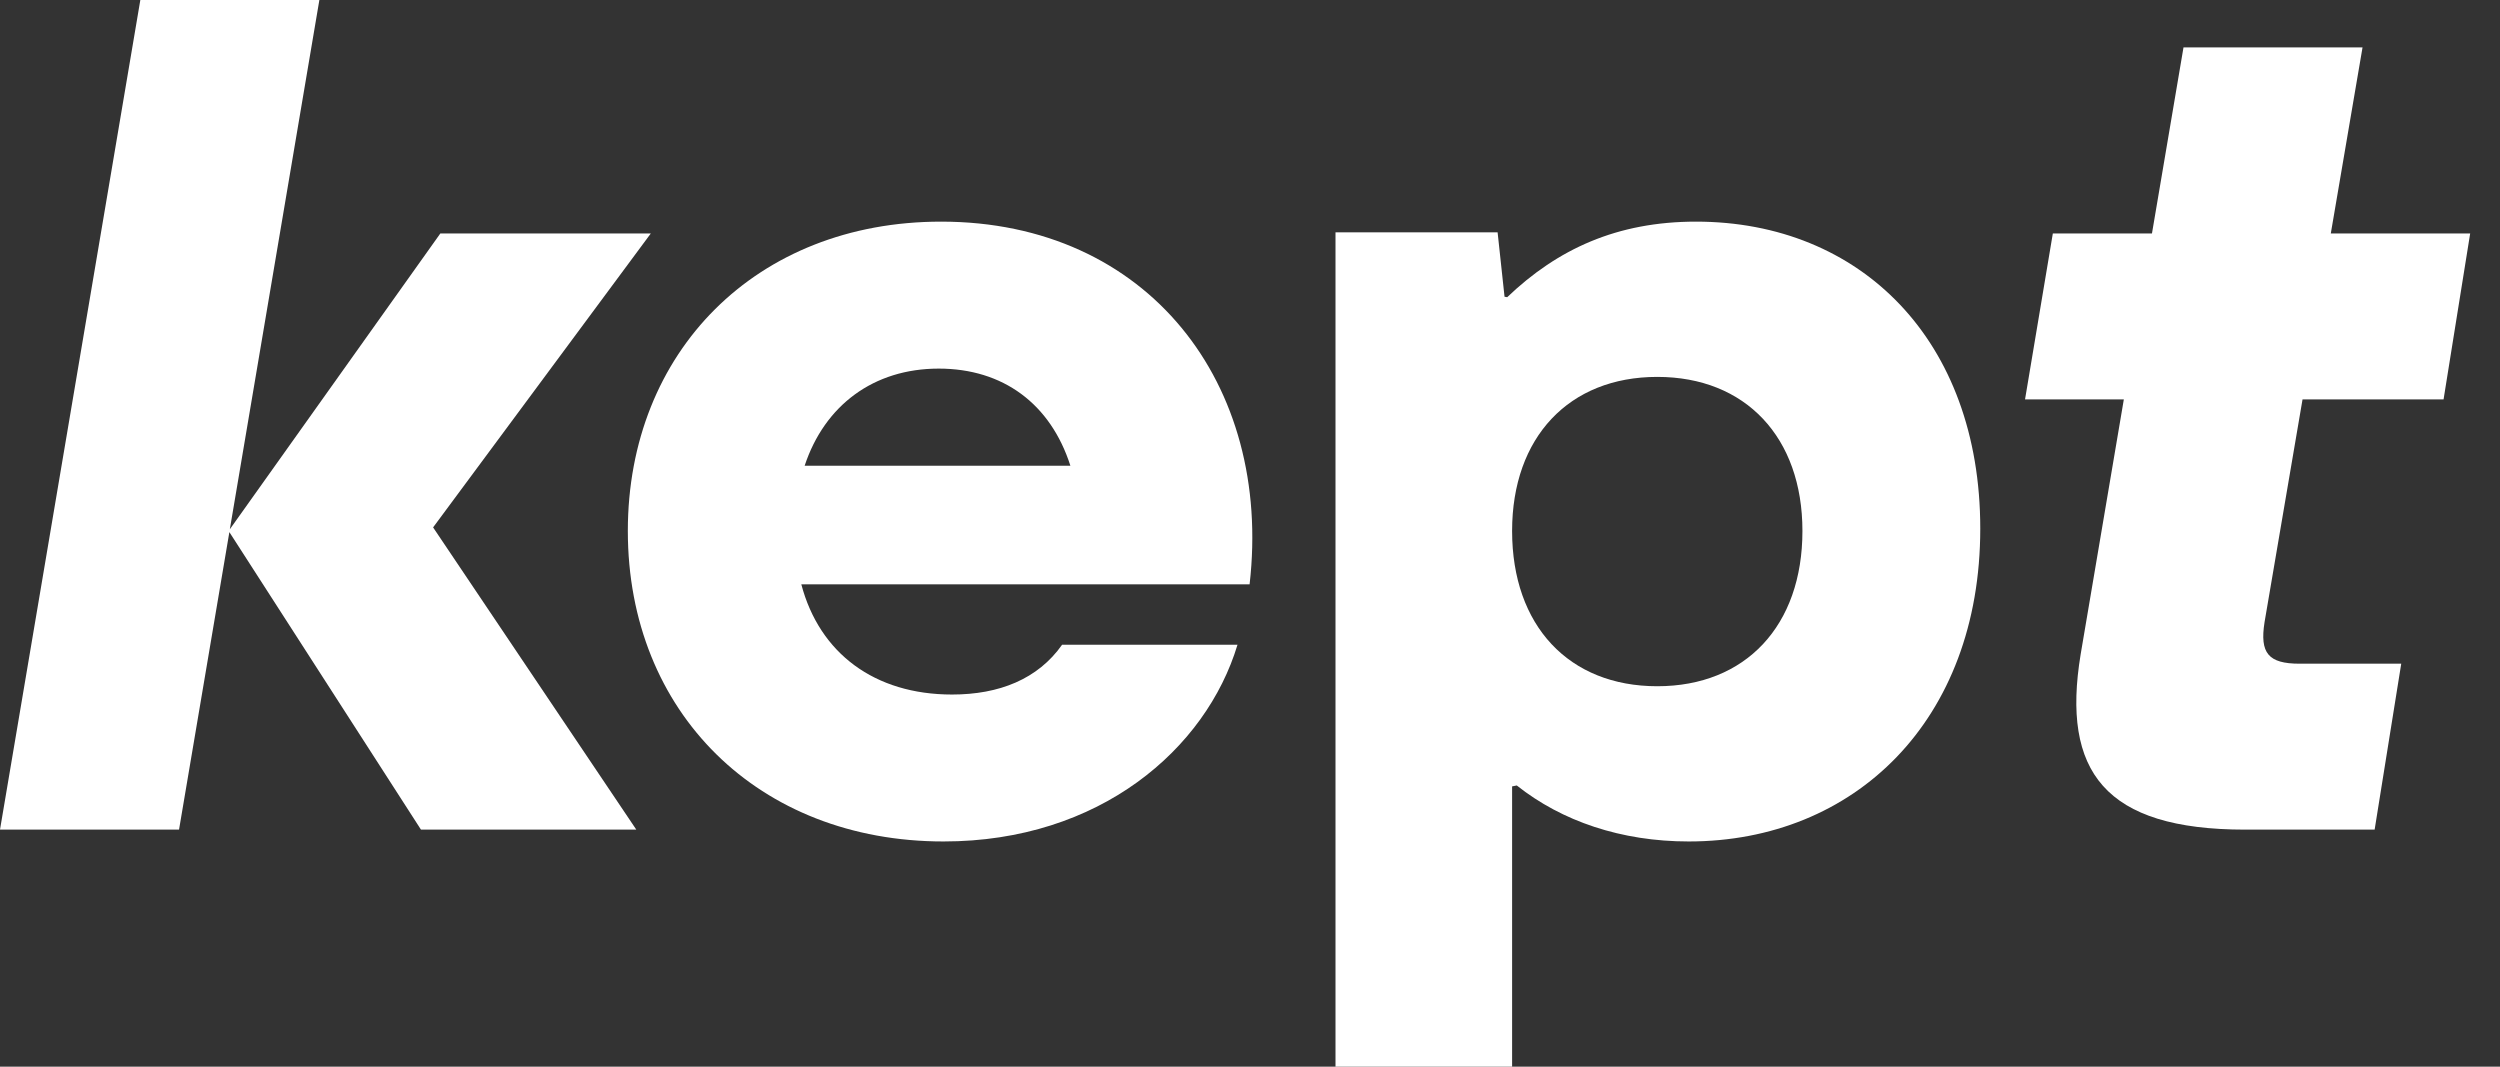 <?xml version="1.0" encoding="UTF-8"?> <svg xmlns="http://www.w3.org/2000/svg" width="75" height="32" viewBox="0 0 75 32" fill="none"><rect x="0" y="0" width="75" height="32" fill="#333333" stroke="none"/> <g clip-path="url(#clip0_2_2659)"> <path d="M19.524 7.004H13.21L6.895 15.878L9.581 0H4.21L0 24.889H5.371L6.881 15.963L12.629 24.889H19.089L12.993 15.822L19.524 7.004Z" fill="white"></path> <path d="M50.88 6.649C48.511 6.649 46.727 7.472 45.216 8.916L45.136 8.902L44.928 6.969H40.065V32H45.363V23.592L45.503 23.564C46.856 24.638 48.638 25.244 50.662 25.244C55.634 25.244 59.408 21.618 59.408 15.858C59.408 10.204 55.815 6.649 50.88 6.649ZM49.718 20.587C47.069 20.587 45.363 18.773 45.363 15.929C45.363 13.12 47.069 11.307 49.718 11.307C52.367 11.307 54.073 13.12 54.073 15.929C54.073 18.773 52.367 20.587 49.718 20.587Z" fill="white"></path> <path d="M28.234 6.649C22.681 6.649 18.835 10.56 18.835 15.929C18.835 21.369 22.754 25.244 28.306 25.244C32.988 25.244 36.181 22.471 37.125 19.342H31.863C31.137 20.373 29.976 20.836 28.561 20.836C26.24 20.836 24.586 19.601 24.039 17.529H37.488C38.178 11.52 34.44 6.649 28.234 6.649ZM28.161 11.058C30.089 11.058 31.516 12.111 32.112 13.973H24.139C24.739 12.158 26.211 11.058 28.161 11.058Z" fill="white"></path> <path d="M69.076 11.982H73.307L74.105 7.004H69.924L70.876 1.422H65.505L64.559 7.004H61.585L60.751 11.982H63.715L62.42 19.627C61.839 23.147 63.146 24.889 67.355 24.889H71.239L72.037 19.911H68.989C68.045 19.911 67.791 19.591 67.936 18.667L69.076 11.982Z" fill="white"></path> </g> <defs> <clipPath id="clip0_2_2659"> <rect width="74.105" height="32" fill="white"></rect> </clipPath> </defs> </svg> 